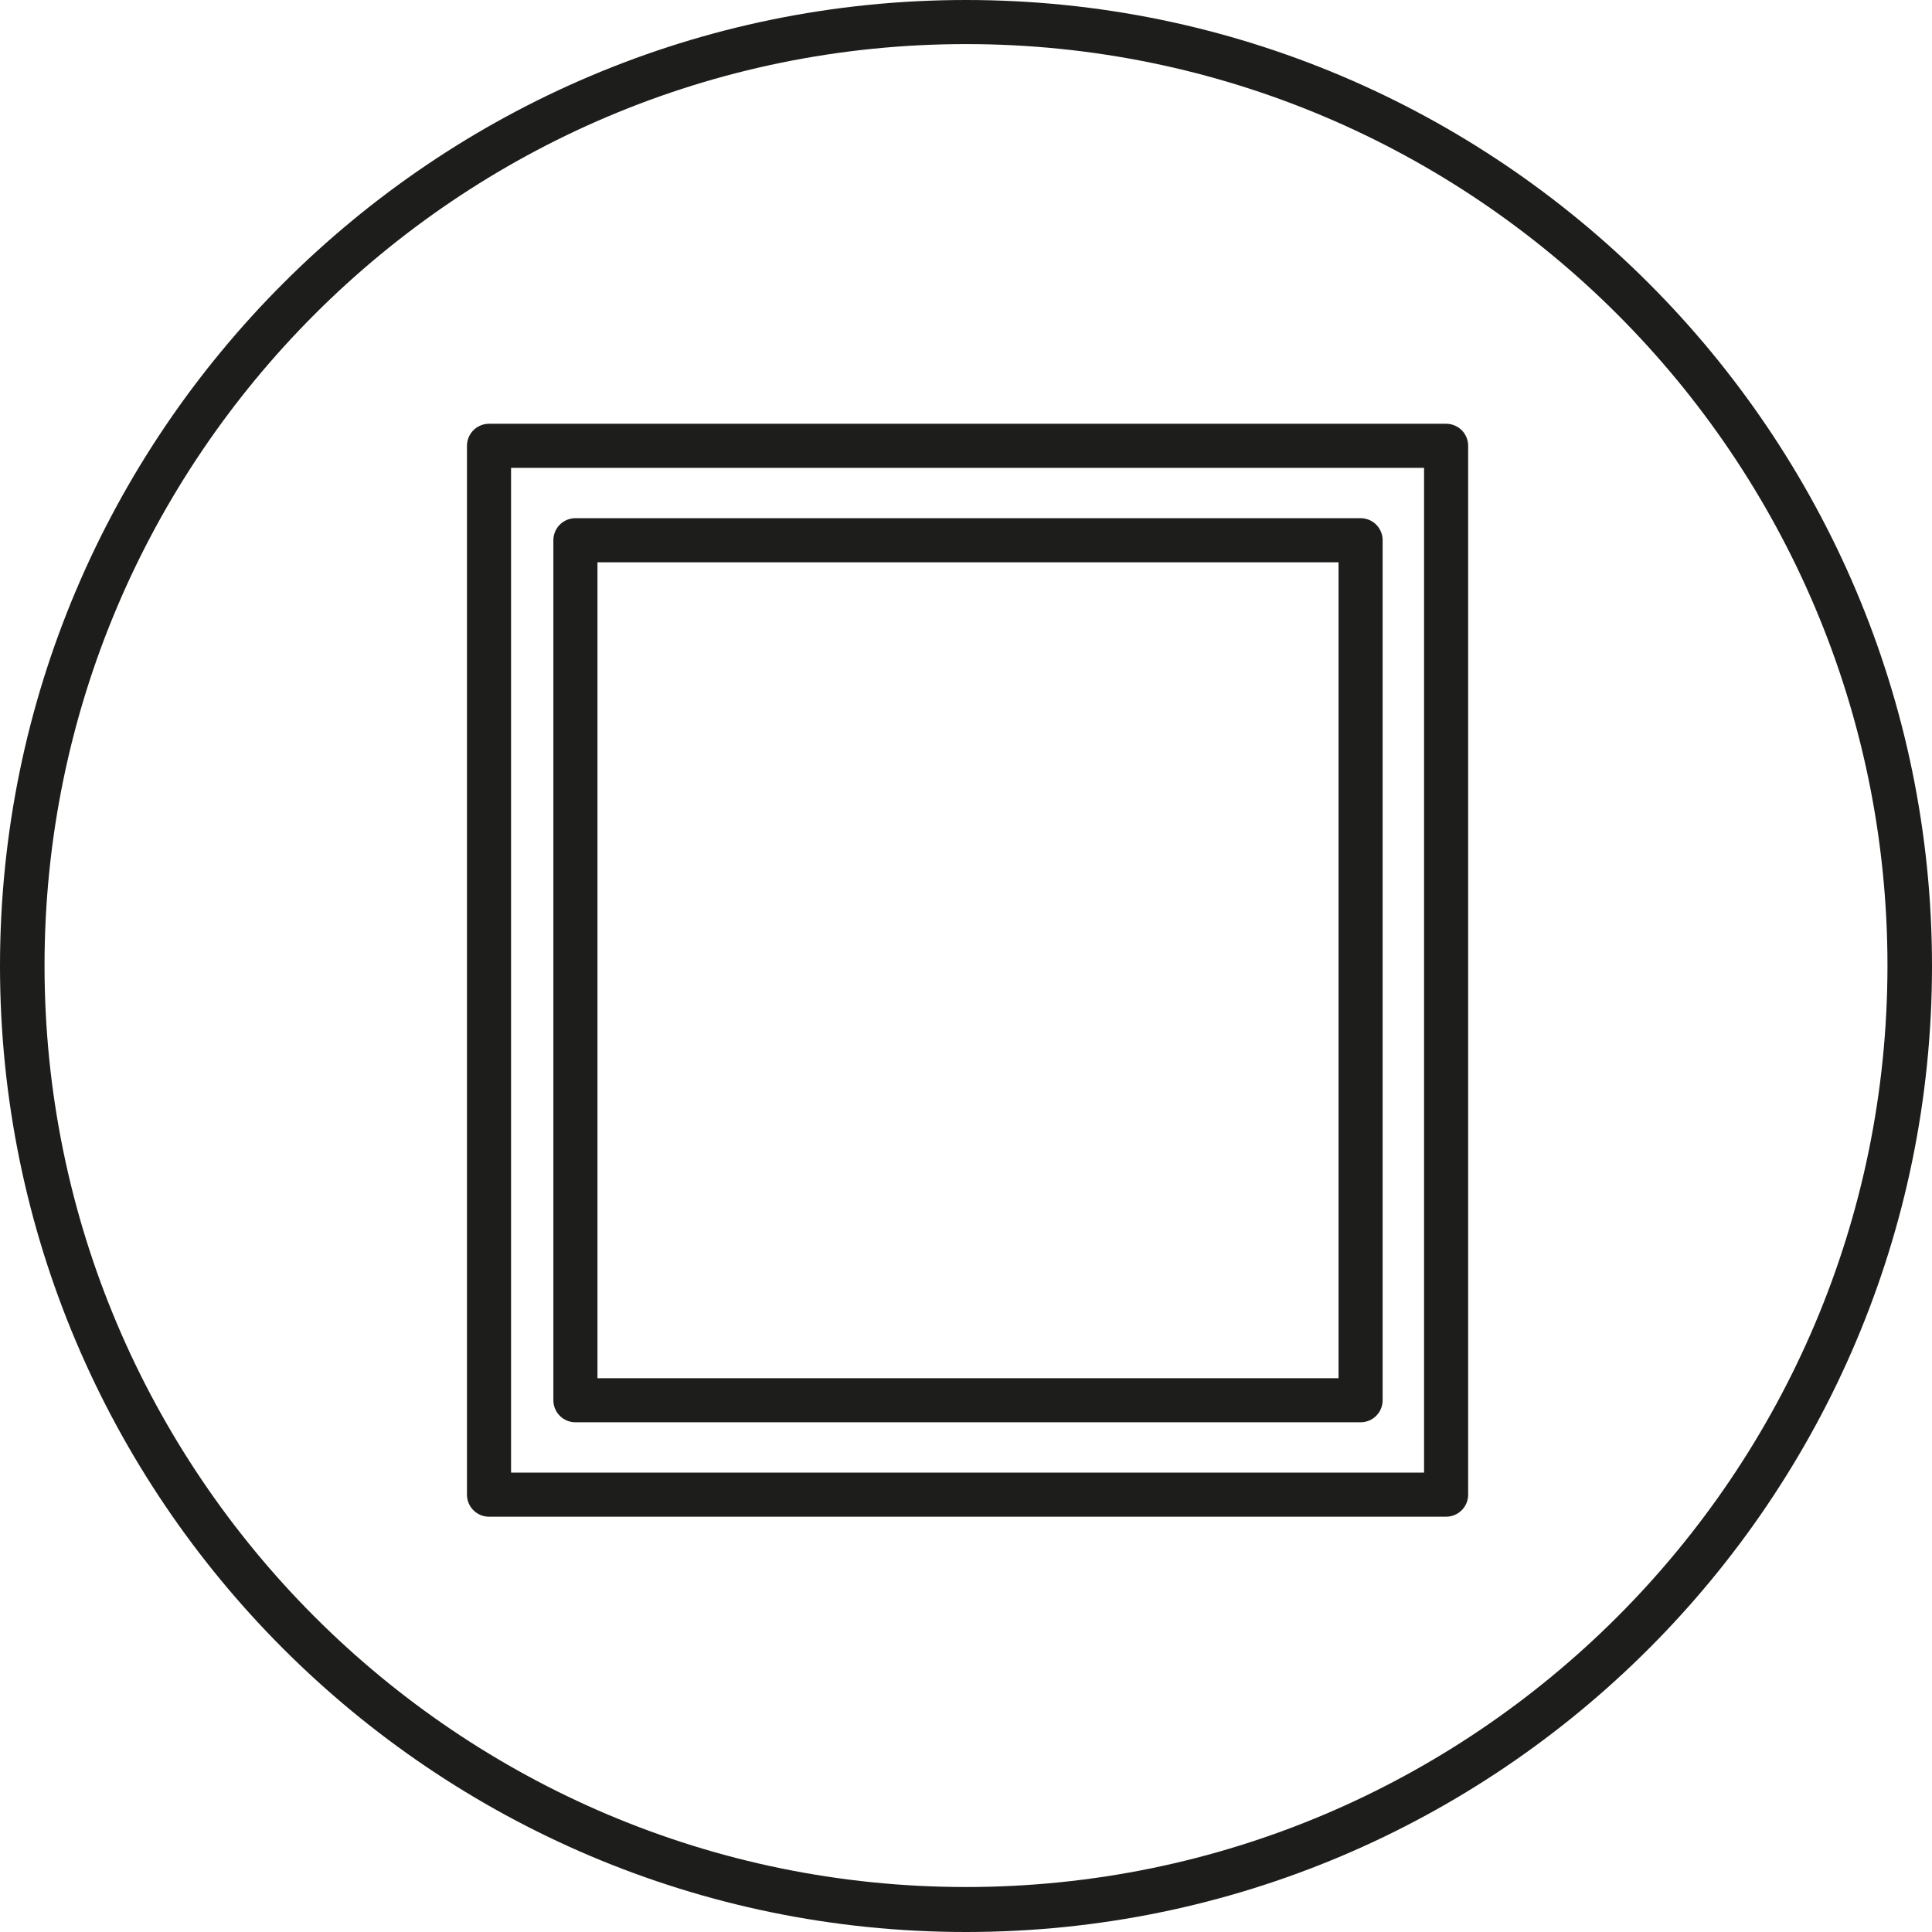 <?xml version="1.0" encoding="UTF-8"?>
<svg xmlns="http://www.w3.org/2000/svg" viewBox="0 0 43.38 43.38">
  <defs>
    <style>
      .cls-1 {
        fill: #1d1d1b;
      }

      .cls-2 {
        fill: none;
        stroke: #1d1d1b;
        stroke-linecap: round;
        stroke-linejoin: round;
        stroke-width: .99px;
      }
    </style>
  </defs>
  <g id="Ebene_1" data-name="Ebene 1">
    <path class="cls-1" d="M21.69,43.38C9.73,43.38,0,33.65,0,21.69S9.73,0,21.69,0s21.69,9.73,21.69,21.69-9.73,21.69-21.69,21.69ZM21.69.99C10.28.99,1,10.27,1,21.68s9.28,20.69,20.69,20.69,20.69-9.28,20.69-20.69S33.1.99,21.69.99Z"></path>
  </g>
  <g id="neu_quadrat">
    <rect class="cls-2" x="10.98" y="10.01" width="21.49" height="23.55"></rect>
    <rect class="cls-2" x="12.92" y="12.13" width="17.63" height="19.31"></rect>
  </g>
</svg>
